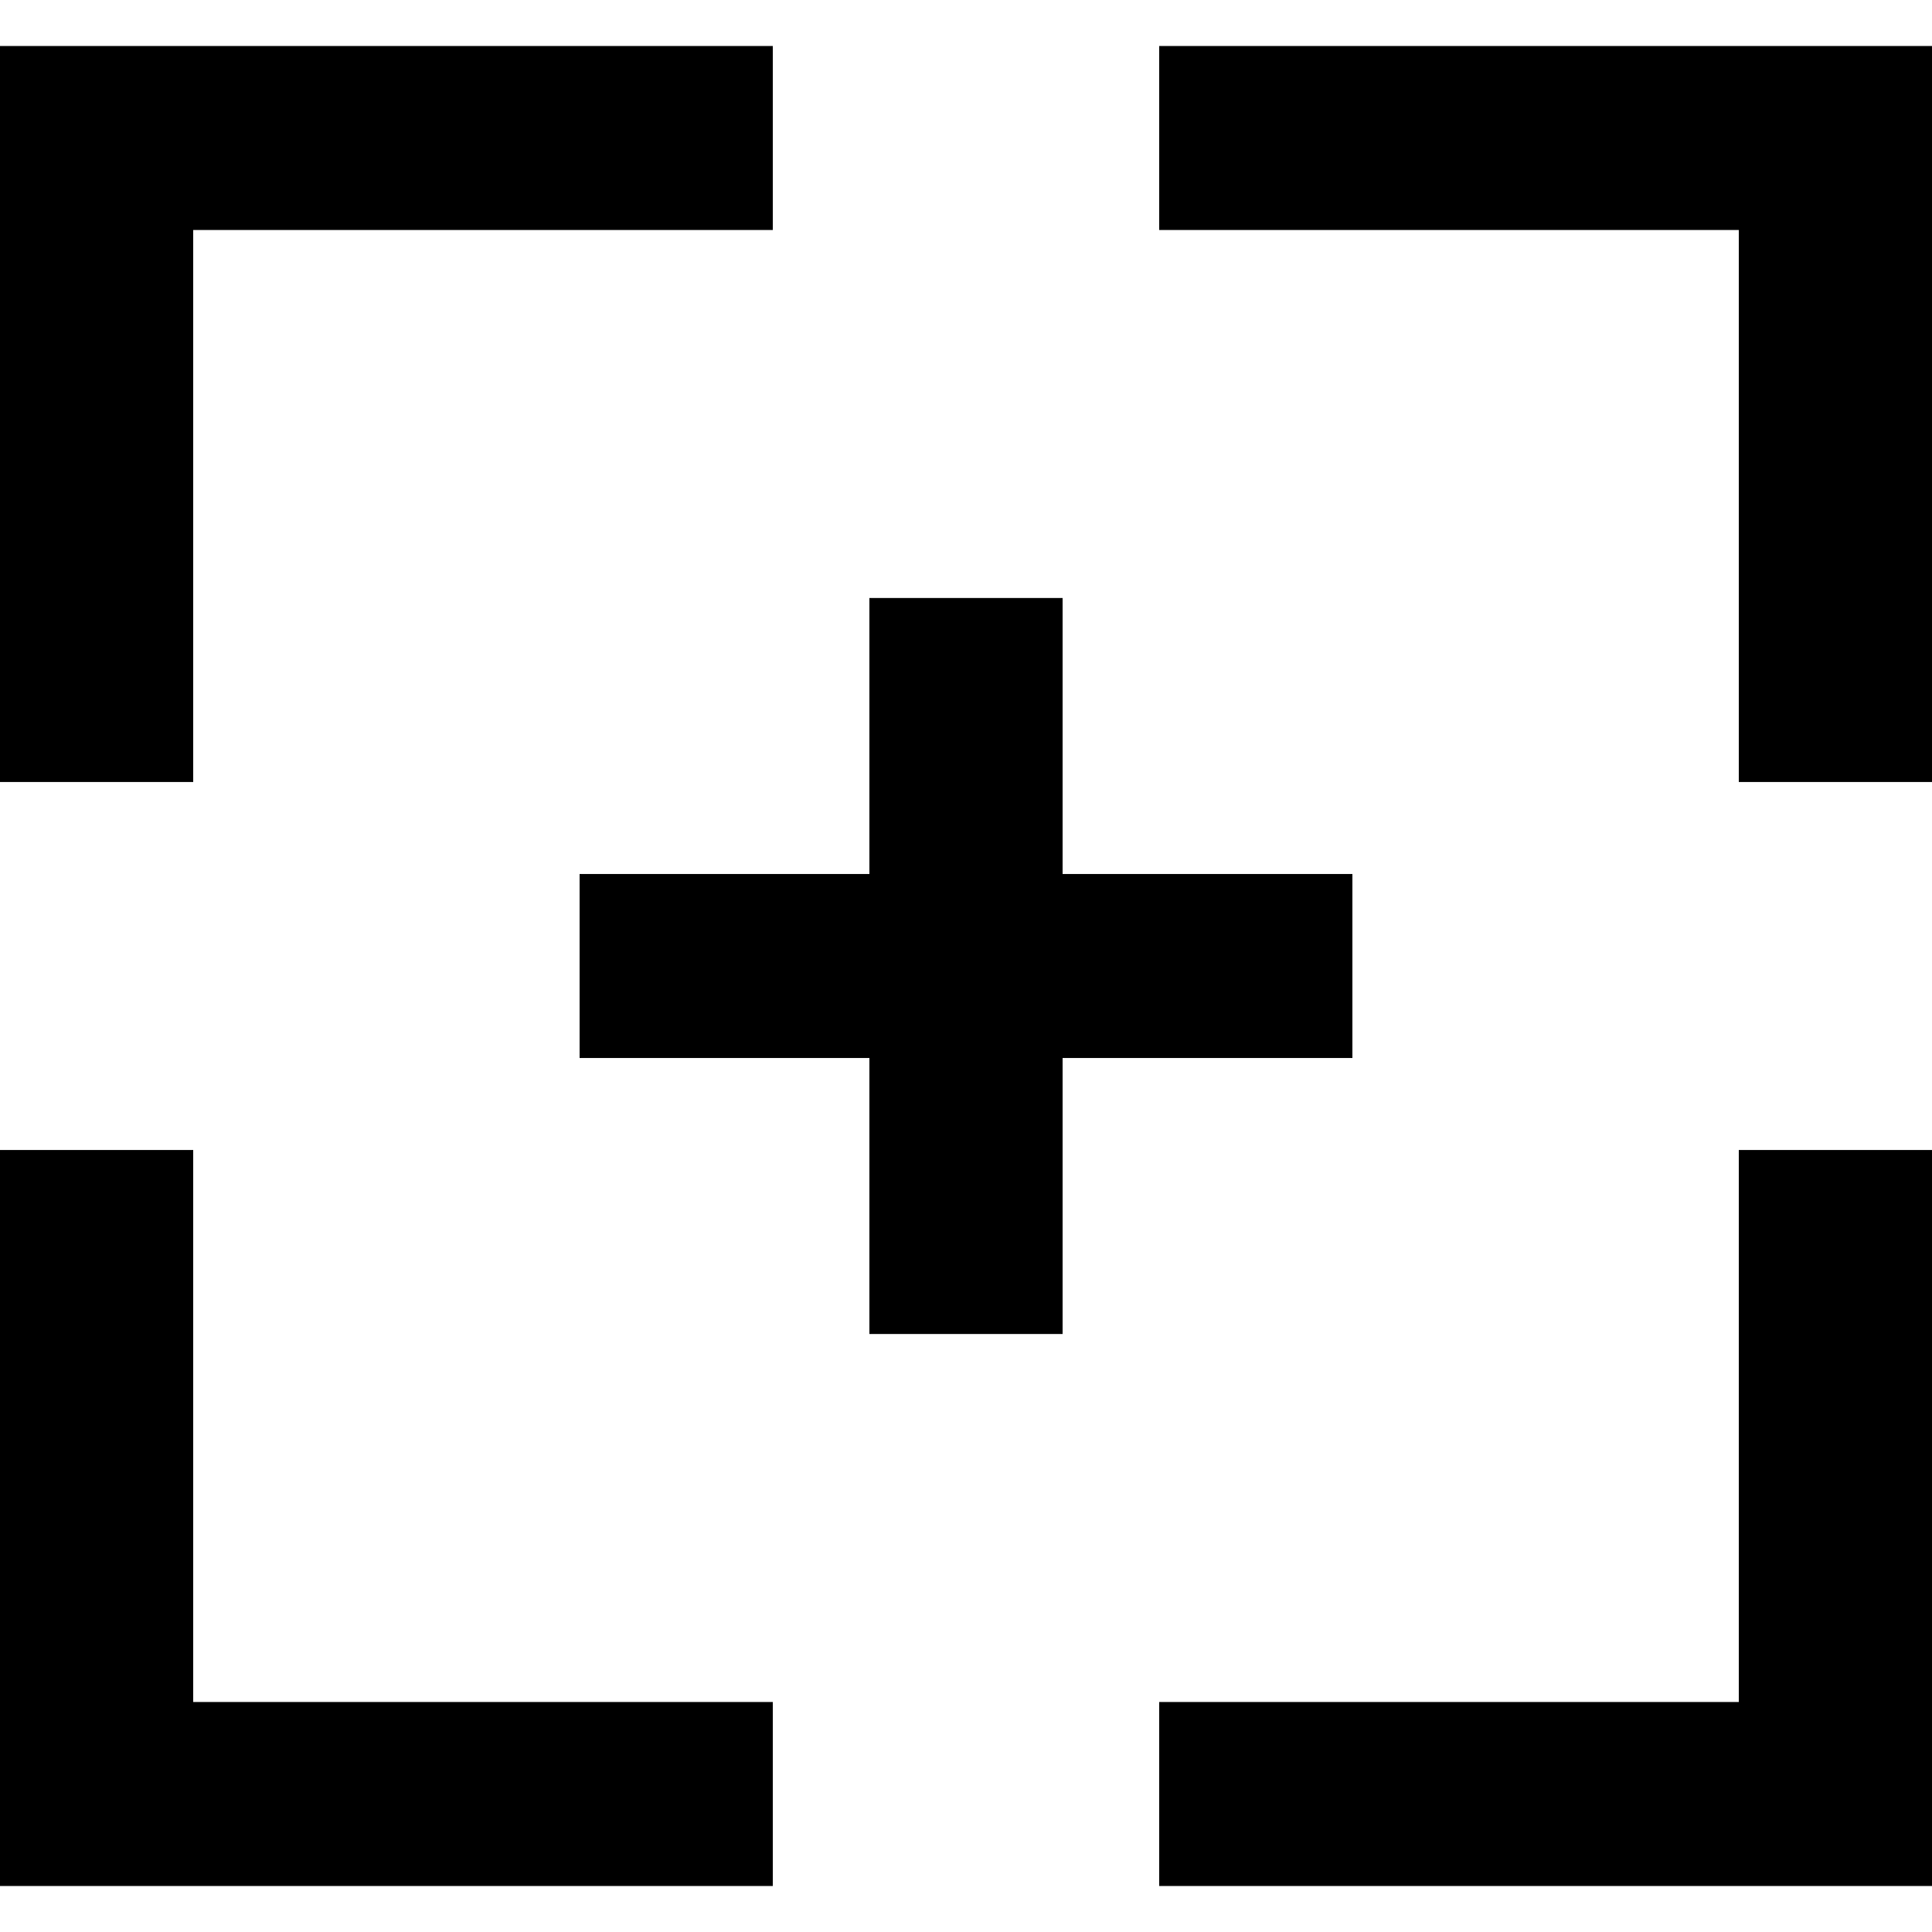 <?xml version="1.0" encoding="UTF-8" standalone="no"?>
<!-- Скачано с сайта svg4.ru / Downloaded from svg4.ru -->
<svg width="800px" height="800px" viewBox="0 -0.5 21 21" version="1.1" xmlns="http://www.w3.org/2000/svg" xmlns:xlink="http://www.w3.org/1999/xlink">
    
    <title>plus [#1469]</title>
    <desc>Created with Sketch.</desc>
    <defs>

</defs>
    <g id="Page-1" stroke="none" stroke-width="1" fill="none" fill-rule="evenodd">
        <g id="Dribbble-Light-Preview" transform="translate(-99, -440)" fill="#000000">
            <g id="icons" transform="translate(56, 160)">
                <path d="M57.7,289 L54.55,289 L54.55,286 L52.45,286 L52.45,289 L49.3,289 L49.3,291 L52.45,291 L52.45,294 L54.55,294 L54.55,291 L57.7,291 L57.7,289 Z M55.6,280 L55.6,282 L61.9,282 L61.9,288 L64,288 L64,280 L55.6,280 Z M61.9,298 L55.6,298 L55.6,300 L64,300 L64,292 L61.9,292 L61.9,298 Z M45.1,292 L43,292 L43,300 L51.4,300 L51.4,298 L45.1,298 L45.1,292 Z M45.1,288 L43,288 L43,280 L51.4,280 L51.4,282 L45.1,282 L45.1,288 Z" id="plus-[#1469]">

</path>
            </g>
        </g>
    </g>
</svg>